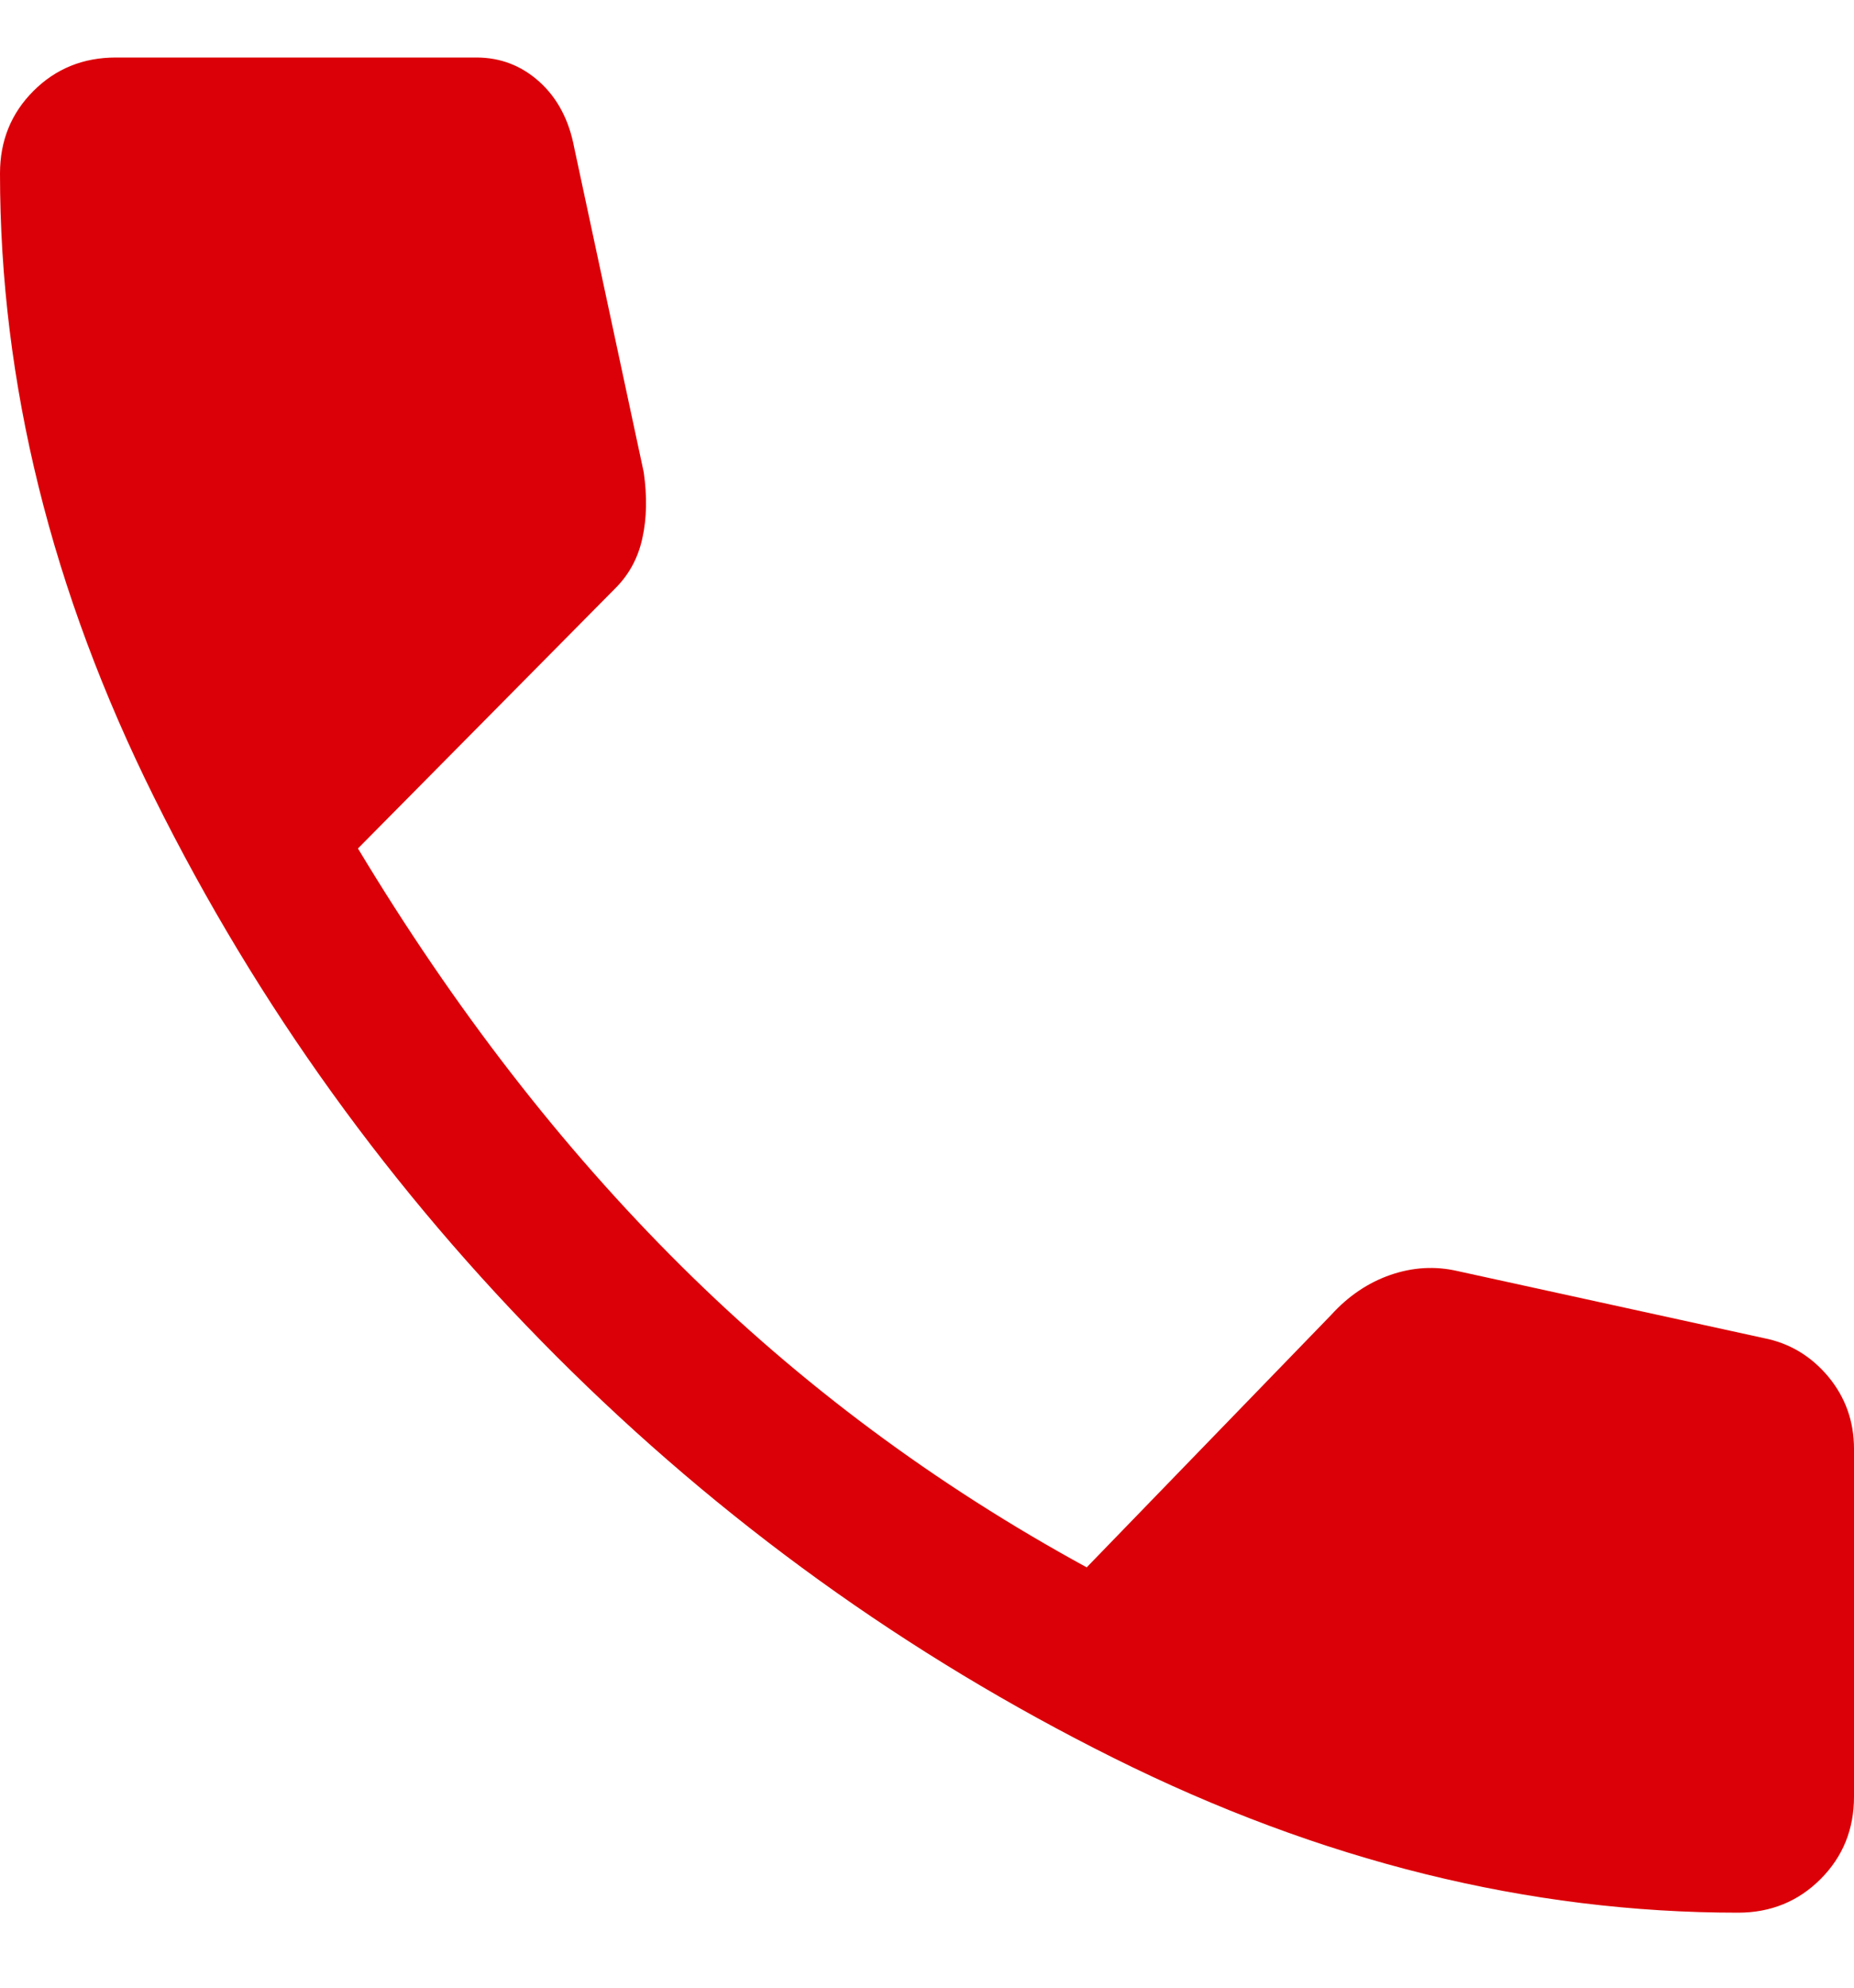 <svg width="14" height="15" viewBox="0 0 14 15" fill="none" xmlns="http://www.w3.org/2000/svg">
<path d="M13.125 14.434C11.543 14.434 9.972 14.045 8.41 13.267C6.848 12.489 5.444 11.478 4.2 10.234C2.956 8.989 1.944 7.586 1.167 6.024C0.389 4.462 0 2.89 0 1.309C0 1.062 0.084 0.855 0.253 0.686C0.421 0.518 0.629 0.434 0.875 0.434H3.597C3.779 0.434 3.938 0.495 4.074 0.618C4.21 0.741 4.297 0.907 4.336 1.114L4.861 3.564C4.887 3.746 4.884 3.911 4.851 4.06C4.819 4.209 4.751 4.335 4.647 4.439L2.703 6.403C3.429 7.609 4.242 8.659 5.143 9.553C6.044 10.447 7.065 11.206 8.206 11.828L10.053 9.922C10.182 9.78 10.332 9.679 10.5 9.621C10.668 9.563 10.837 9.553 11.006 9.592L13.319 10.098C13.514 10.136 13.676 10.234 13.806 10.389C13.935 10.545 14 10.726 14 10.934V13.559C14 13.805 13.916 14.012 13.747 14.181C13.579 14.349 13.371 14.434 13.125 14.434Z" fill="#DB0007"/>
</svg>
